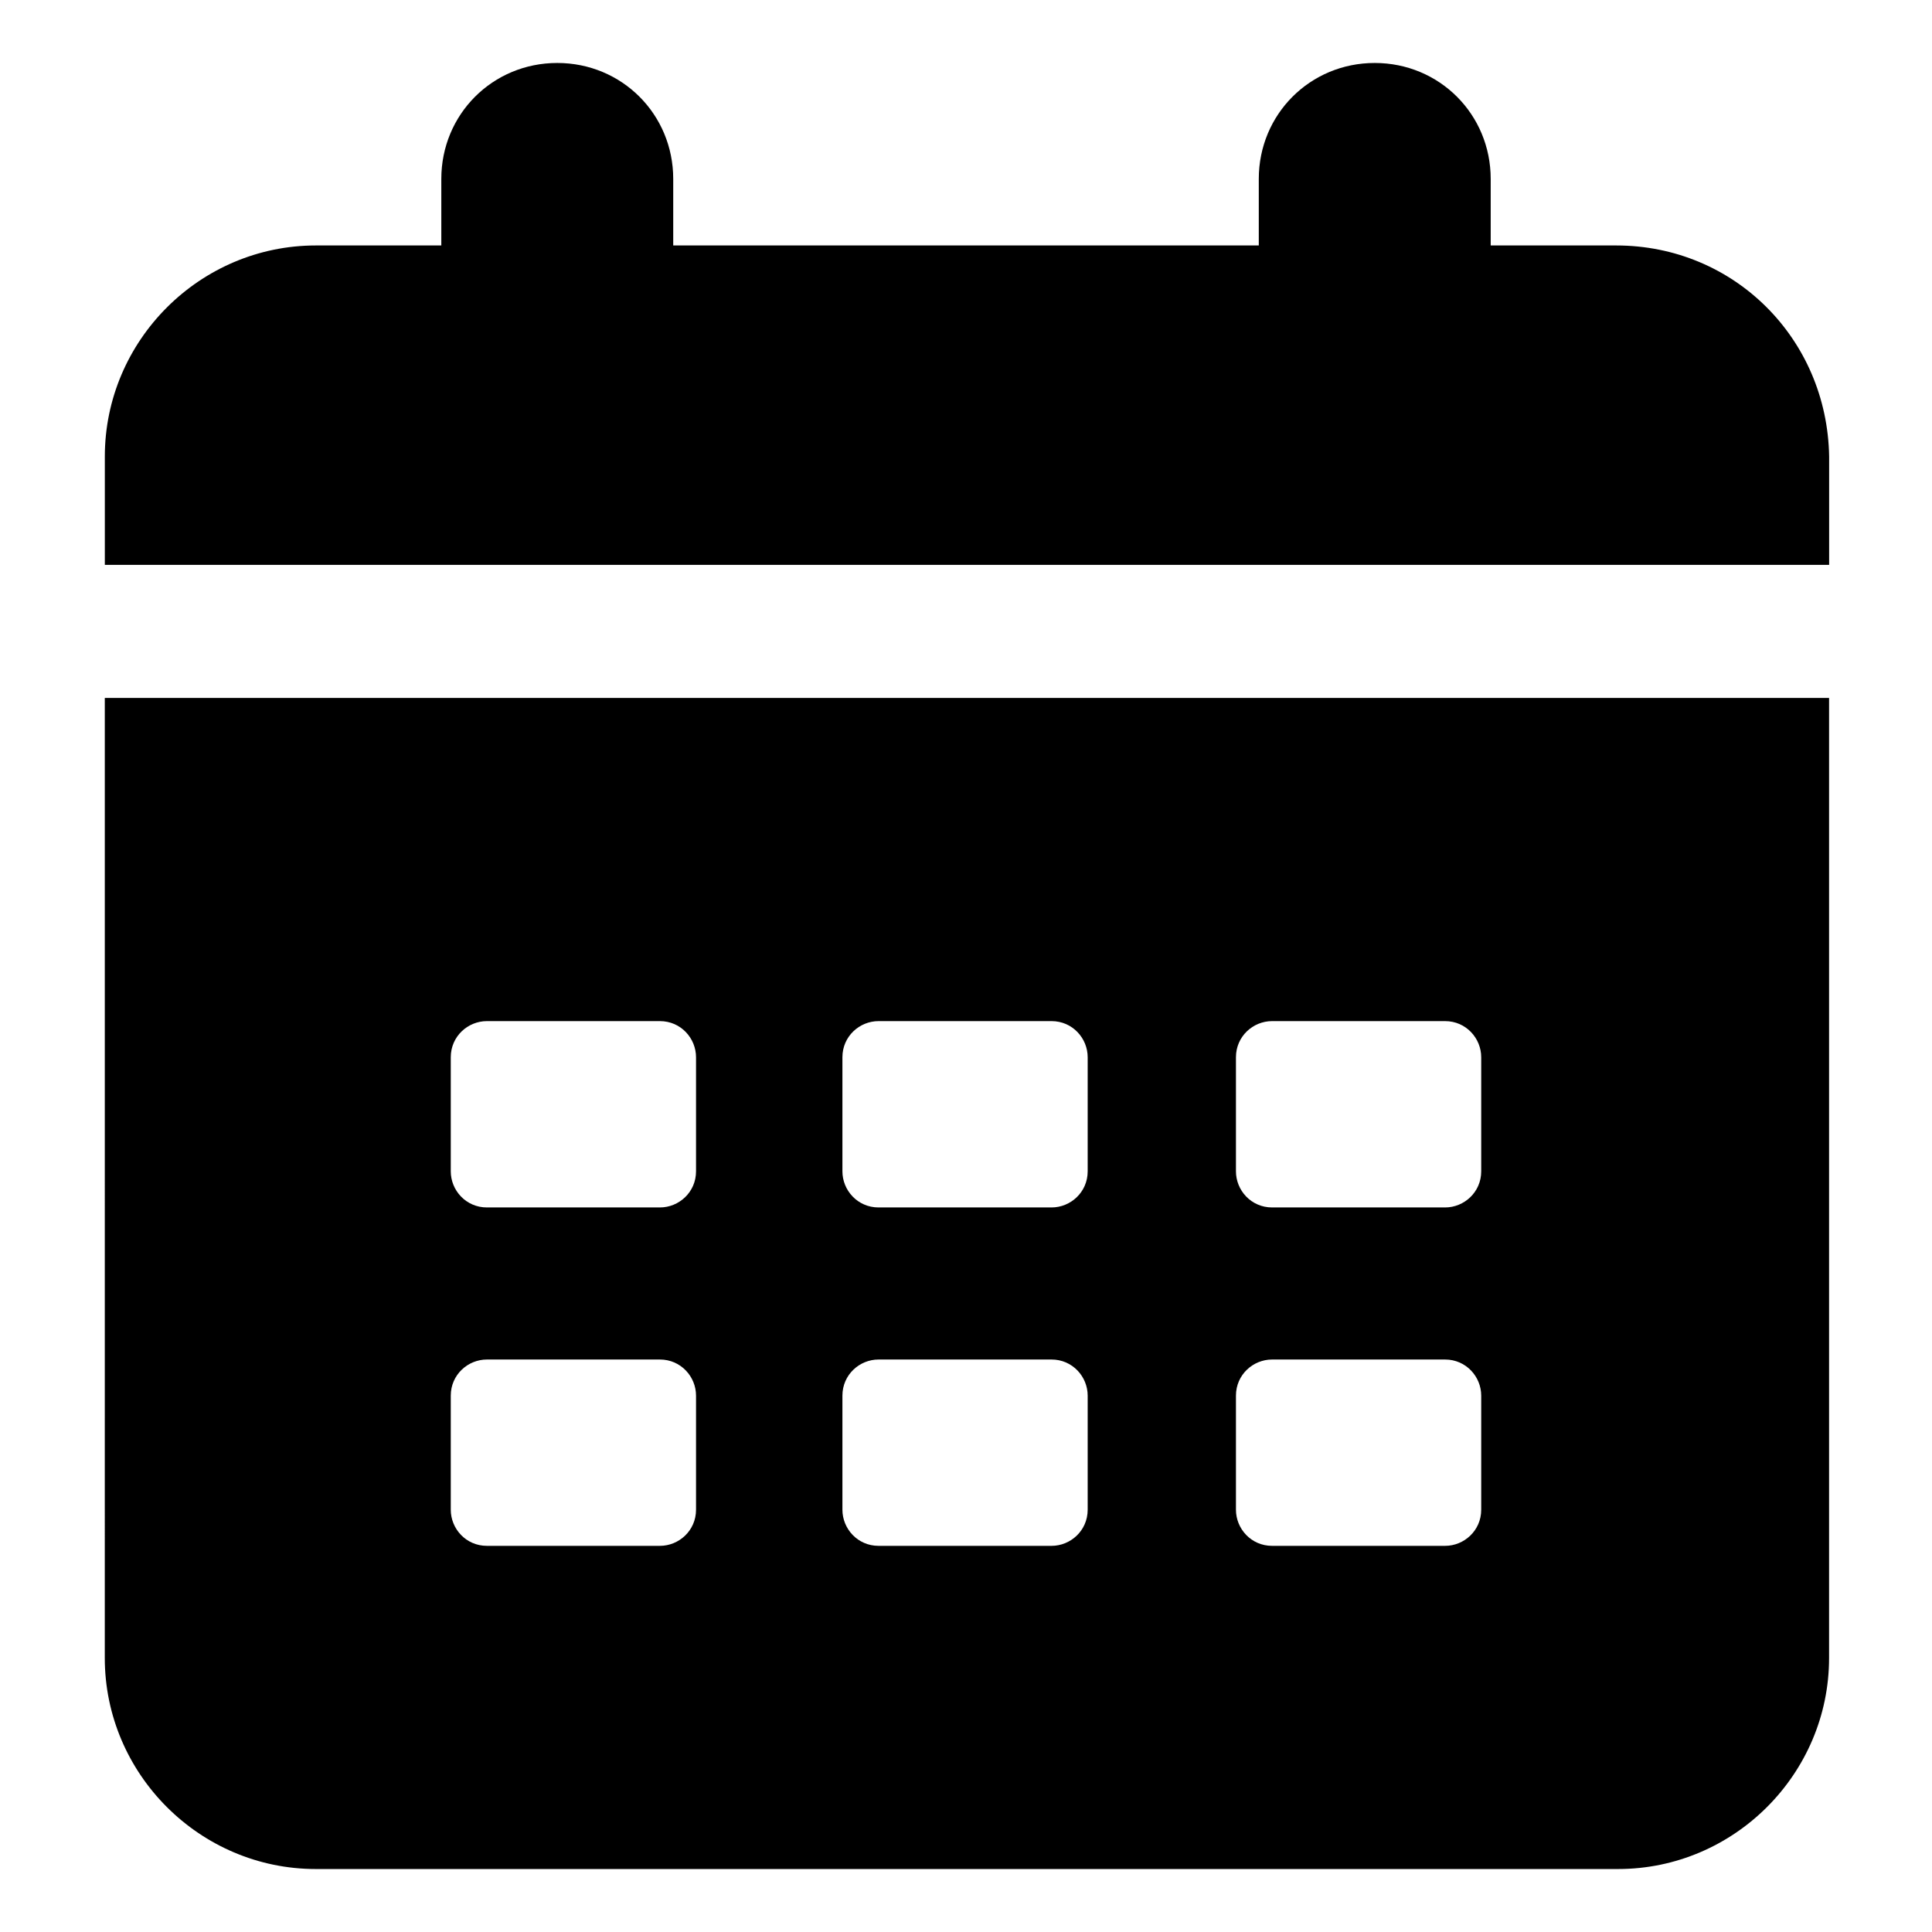 <?xml version="1.0" encoding="UTF-8"?>
<!-- Uploaded to: SVG Repo, www.svgrepo.com, Generator: SVG Repo Mixer Tools -->
<svg fill="#000000" width="800px" height="800px" version="1.1" viewBox="144 144 512 512" xmlns="http://www.w3.org/2000/svg">
 <g>
  <path d="m572.3 209.05h-33.25v-17.633c0-17.129-13.602-30.73-30.73-30.73-17.129 0-30.73 13.602-30.73 30.73v17.633h-155.18v-17.633c0-17.129-13.602-30.73-30.73-30.73-17.129 0-30.73 13.602-30.73 30.73v17.633h-33.25c-30.73 0-55.922 25.191-55.922 55.922v28.719h456.96v-28.719c-0.512-31.234-25.195-55.922-56.434-55.922z"/>
  <path d="m171.77 583.39c0 30.73 25.191 55.922 55.922 55.922h345.11c30.73 0 55.922-25.191 55.922-55.922v-254.43h-456.95zm299.77-159.21c0-5.543 4.535-9.574 9.574-9.574h45.848c5.543 0 9.574 4.535 9.574 9.574v30.23c0 5.543-4.535 9.574-9.574 9.574h-45.848c-5.543 0-9.574-4.535-9.574-9.574zm0 89.68c0-5.543 4.535-9.574 9.574-9.574h45.848c5.543 0 9.574 4.535 9.574 9.574v30.23c0 5.543-4.535 9.574-9.574 9.574h-45.848c-5.543 0-9.574-4.535-9.574-9.574zm-104.29-89.68c0-5.543 4.535-9.574 9.574-9.574h45.848c5.543 0 9.574 4.535 9.574 9.574v30.23c0 5.543-4.535 9.574-9.574 9.574h-45.848c-5.543 0-9.574-4.535-9.574-9.574zm0 89.68c0-5.543 4.535-9.574 9.574-9.574h45.848c5.543 0 9.574 4.535 9.574 9.574v30.23c0 5.543-4.535 9.574-9.574 9.574h-45.848c-5.543 0-9.574-4.535-9.574-9.574zm-103.79-89.68c0-5.543 4.535-9.574 9.574-9.574h45.848c5.543 0 9.574 4.535 9.574 9.574v30.23c0 5.543-4.535 9.574-9.574 9.574h-45.848c-5.543 0-9.574-4.535-9.574-9.574zm0 89.68c0-5.543 4.535-9.574 9.574-9.574h45.848c5.543 0 9.574 4.535 9.574 9.574v30.23c0 5.543-4.535 9.574-9.574 9.574h-45.848c-5.543 0-9.574-4.535-9.574-9.574z"/>
 </g>
</svg>